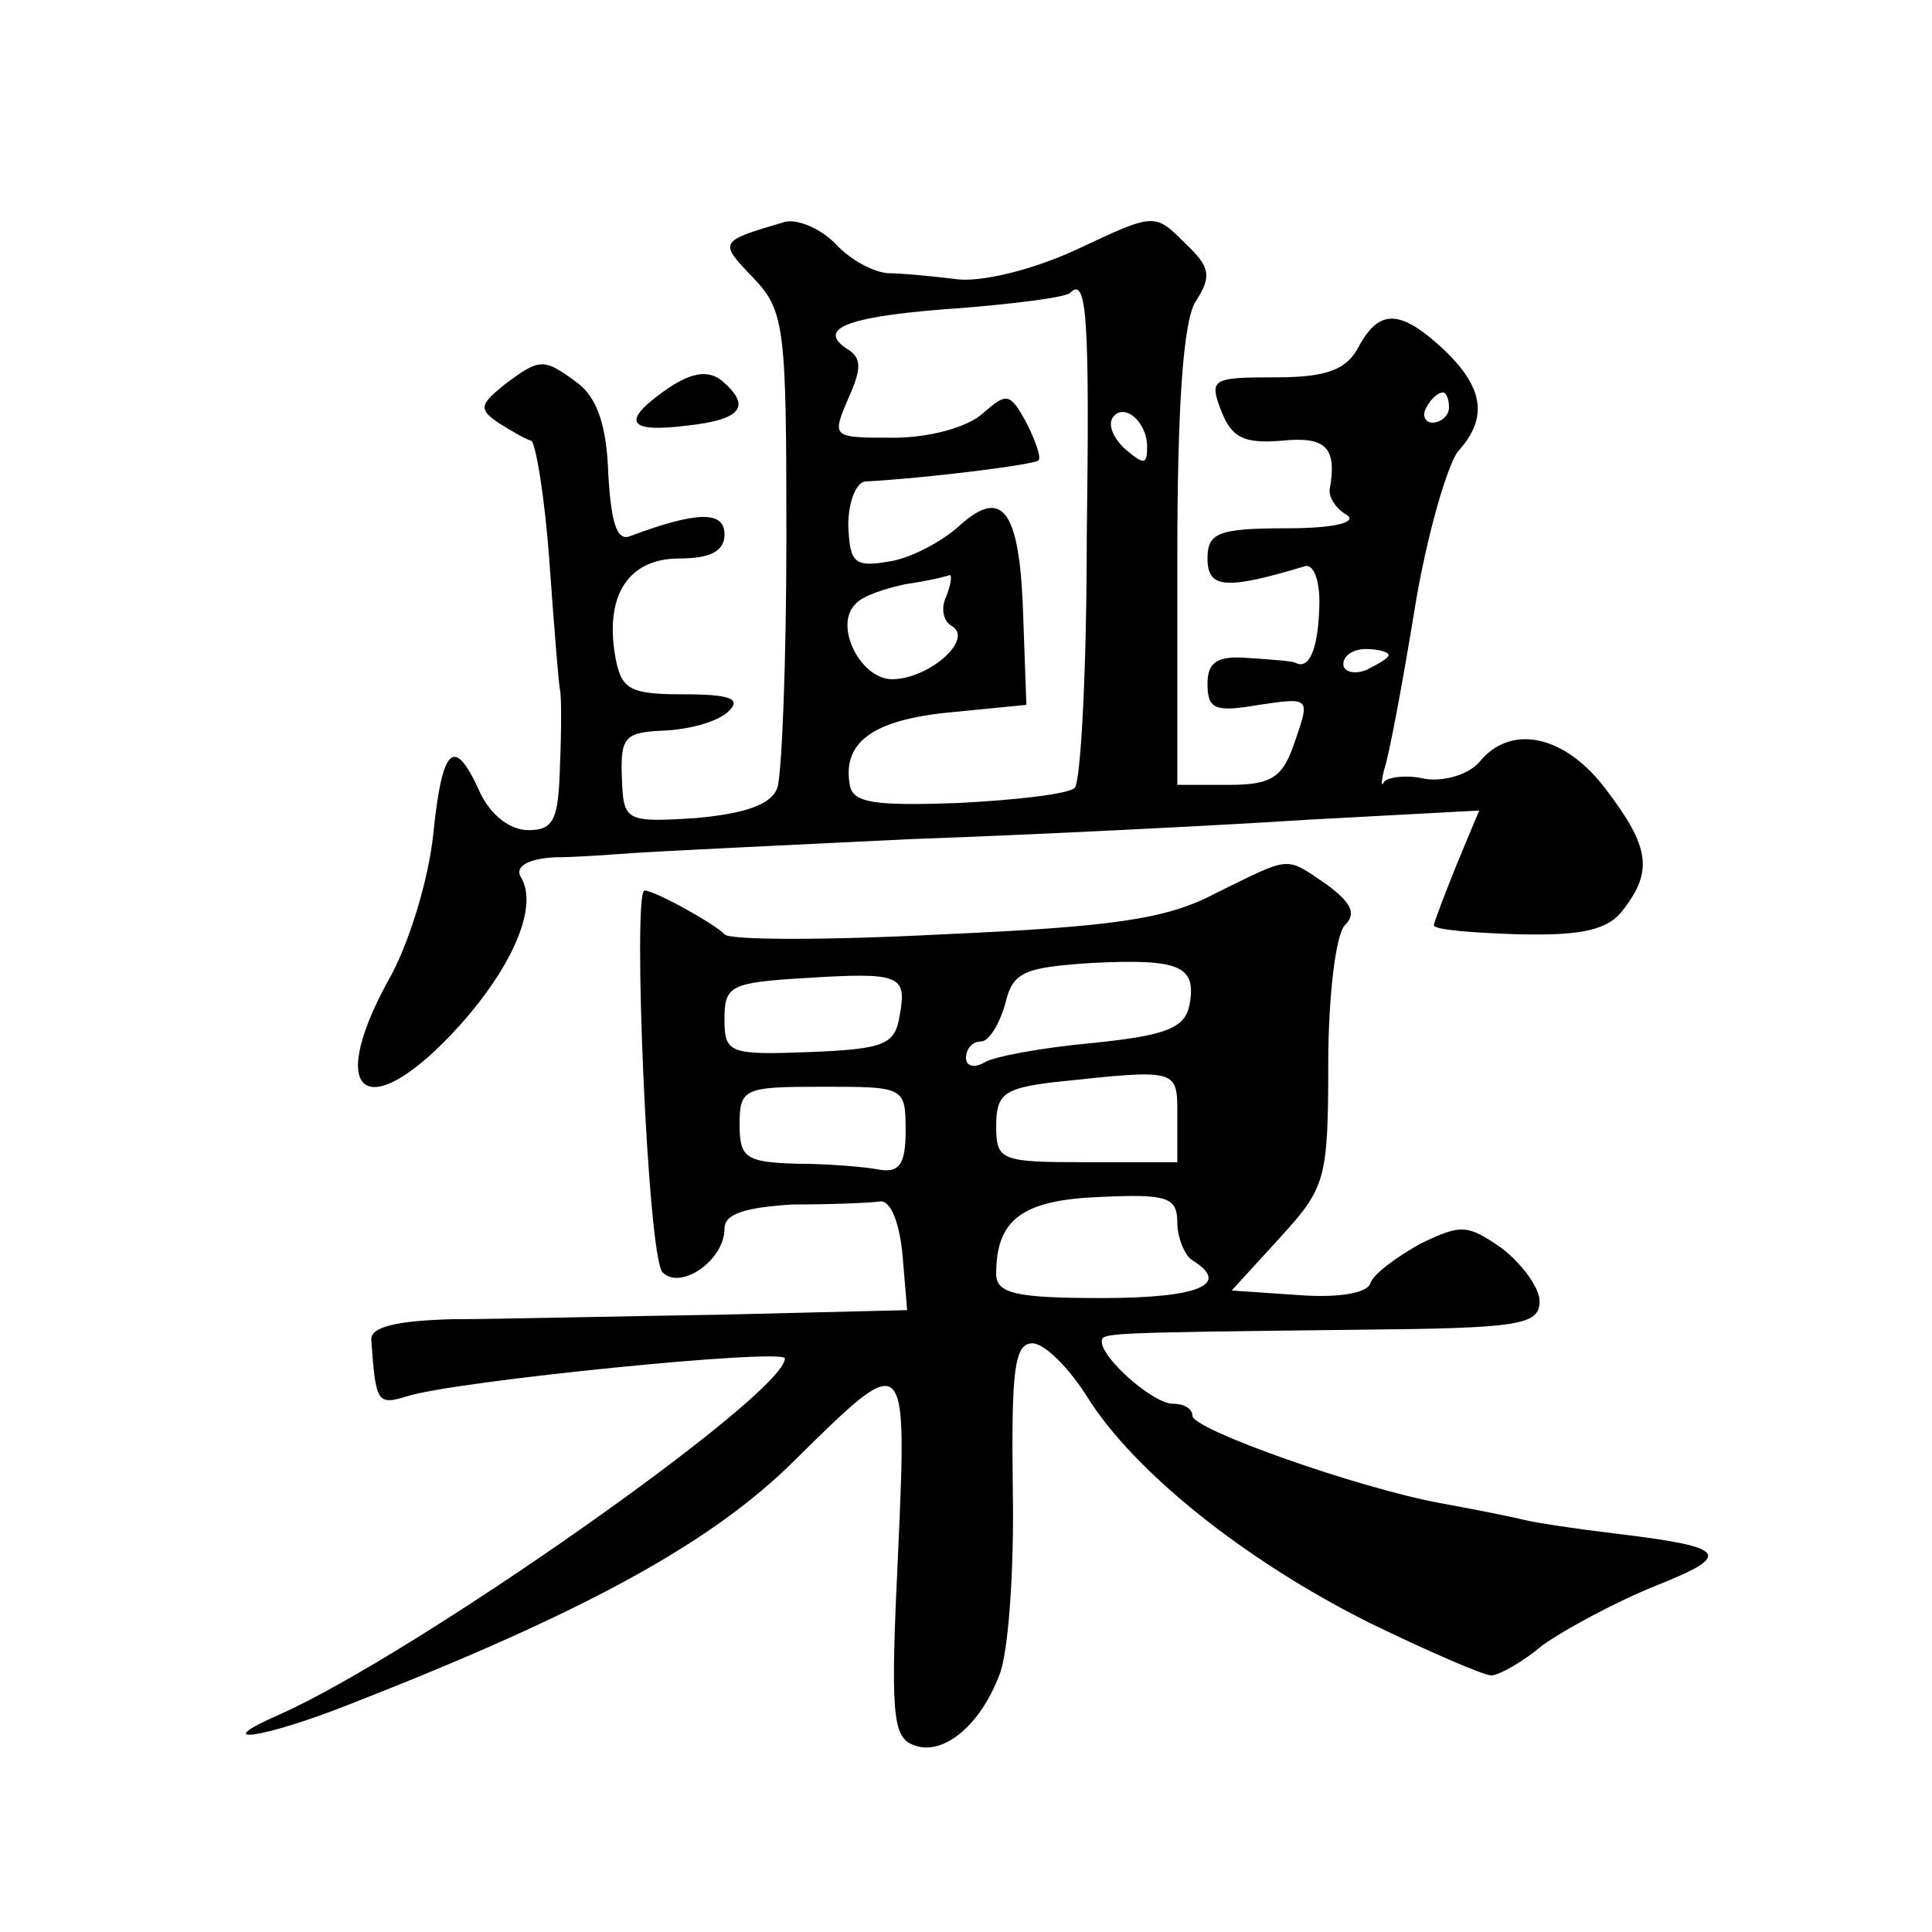 <?xml version="1.0" standalone="no"?>
<!DOCTYPE svg PUBLIC "-//W3C//DTD SVG 20010904//EN"
 "http://www.w3.org/TR/2001/REC-SVG-20010904/DTD/svg10.dtd">
<svg version="1.0" xmlns="http://www.w3.org/2000/svg"
 width="128pt" height="128pt" viewBox="0 0 128 128"
 preserveAspectRatio="xMidYMid meet">
<g transform="translate(0,128) scale(0.1,-0.1)"
fill="#0" stroke="none">
<path d="M520 1133 c-44 -13 -44 -13 -21 -37 21 -22 22 -33 22 -172 0 -82 -3 -157
-6 -166 -4 -11 -21 -17 -54 -20 -47 -3 -48 -2 -49 27 -1 27 2 30 29 31 17 1 35
6 42 13 8 8 1 11 -30 11 -35 0 -41 3 -45 23 -8 42 8 67 42 67 21 0 30 5 30 16 0
16 -19 15 -62 -1 -9 -4 -13 7 -15 41 -1 31 -7 50 -20 60 -23 17 -25 17 -49 -1 -16
-13 -17 -16 -4 -25 8 -5 18 -11 22 -12 3 -2 9 -38 12 -80 3 -42 6 -80 7 -85 1 -4
1 -27 0 -50 -1 -36 -4 -43 -21 -43 -12 0 -25 10 -32 25 -17 38 -25 31 -31 -28 -3
-29 -16 -73 -30 -97 -42 -77 -13 -96 47 -30 36 40 53 80 41 99 -4 7 5 12 22 13
15 0 40 2 55 3 15 1 96 5 180 9 84 3 204 9 266 13 l112 6 -15 -36 c-8 -20 -15 -38
-15 -40 0 -3 25 -5 56 -6 43 -1 60 3 70 17 19 25 17 41 -12 79 -27 36 -63 44 -84
18 -7 -8 -23 -13 -36 -11 -12 3 -25 1 -27 -2 -2 -4 -2 0 0 8 3 8 12 56 20 105 8
50 22 97 29 106 20 22 17 42 -9 67 -29 27 -43 28 -57 2 -8 -15 -21 -20 -55 -20
-42 0 -44 -1 -36 -22 7 -18 15 -22 40 -20 29 3 37 -4 32 -32 -1 -5 4 -13 11 -17
8 -5 -8 -9 -39 -9 -46 0 -53 -3 -53 -20 0 -20 12 -21 65 -5 6 1 10 -12 9 -29 -1
-27 -7 -40 -16 -35 -2 1 -15 2 -30 3 -22 2 -28 -3 -28 -17 0 -17 5 -19 34 -14 34
5 34 5 24 -24 -8 -24 -15 -29 -44 -29 l-34 0 0 150 c0 102 4 157 12 170 11 17 10
23 -7 39 -20 20 -20 20 -71 -4 -30 -14 -64 -22 -80 -20 -16 2 -37 4 -46 4 -10 1
-25 9 -35 20 -10 10 -25 16 -33 14z m200 -210 c0 -87 -4 -161 -8 -165 -4 -4 -38
-8 -77 -10 -56 -2 -70 0 -72 12 -5 28 15 43 66 48 l51 5 -2 56 c-2 72 -13 89 -42
63 -12 -11 -33 -22 -47 -24 -23 -4 -26 -1 -27 24 0 15 5 28 11 29 39 2 112 11 115
14 2 2 -2 13 -8 25 -11 20 -13 20 -29 6 -10 -9 -35 -16 -59 -16 -41 0 -41 0 -30
26 9 20 9 27 -1 33 -21 14 3 22 77 27 36 3 68 7 71 10 11 11 13 -15 11 -163z m240
87 c0 -5 -5 -10 -11 -10 -5 0 -7 5 -4 10 3 6 8 10 11 10 2 0 4 -4 4 -10z m-200
-26 c0 -12 -2 -12 -14 -2 -8 7 -12 16 -9 21 7 11 23 -2 23 -19z m-133 -99 c-4 -8
-2 -17 4 -20 14 -9 -16 -35 -40 -35 -21 0 -39 36 -24 50 4 5 19 10 33 13 14 2 27
5 29 6 2 0 1 -6 -2 -14z m293 -39 c0 -2 -7 -6 -15 -10 -8 -3 -15 -1 -15 4 0 6 7
10 15 10 8 0 15 -2 15 -4z M443 1023 c-32 -22 -28 -30 12 -25 37 4 43 13 23 30
-9 7 -20 5 -35 -5z M805 688 c-32 -17 -68 -22 -180 -27 -77 -4 -142 -4 -145 0 -5
6 -46 29 -53 29 -8 0 2 -243 12 -253 12 -12 41 8 41 29 0 10 14 14 45 16 25 0 51
1 58 2 7 1 13 -14 15 -36 l3 -36 -123 -3 c-68 -1 -148 -3 -178 -3 -37 -1 -55 -5
-54 -14 3 -42 4 -43 24 -37 31 10 250 32 250 25 0 -24 -245 -196 -335 -236 -48
-21 -11 -16 47 7 156 61 240 107 295 162 74 73 74 73 68 -62 -5 -104 -4 -122 10
-127 19 -8 44 12 57 46 6 14 10 69 9 123 -1 79 1 97 13 97 8 0 24 -16 36 -35 31
-50 105 -109 187 -150 39 -19 76 -35 81 -35 5 0 21 9 34 20 14 10 47 28 74 39 53
21 49 26 -26 35 -25 3 -52 7 -60 9 -8 2 -33 7 -55 11 -55 10 -165 49 -165 58 0
5 -6 8 -13 8 -13 0 -47 30 -47 41 0 6 -1 6 168 8 109 1 122 3 122 19 0 9 -12 25
-25 35 -23 16 -27 16 -54 3 -16 -9 -31 -20 -33 -26 -2 -7 -22 -10 -48 -8 l-44 3
32 35 c30 33 32 38 32 115 0 45 5 86 11 92 8 8 4 15 -12 27 -28 19 -23 19 -74 -6z
m-17 -74 c-3 -15 -15 -20 -64 -25 -33 -3 -66 -9 -72 -13 -7 -4 -12 -2 -12 3 0 6
4 11 10 11 5 0 12 11 16 25 5 21 12 24 57 27 59 3 70 -2 65 -28z m-192 -7 c-3 -19
-10 -22 -59 -24 -54 -2 -57 -1 -57 22 0 22 4 24 53 27 64 4 68 2 63 -25z m184 -67
l0 -30 -60 0 c-57 0 -60 1 -60 24 0 21 5 25 38 29 84 9 82 9 82 -23z m-180 -9 c0
-22 -4 -28 -17 -26 -10 2 -35 4 -55 4 -34 1 -38 4 -38 26 0 24 3 25 55 25 54 0
55 0 55 -29z m180 -61 c0 -10 5 -22 10 -25 26 -16 4 -25 -60 -25 -57 0 -70 3 -70
16 0 36 17 49 69 51 44 2 51 0 51 -17z"/>
</g>
</svg>
